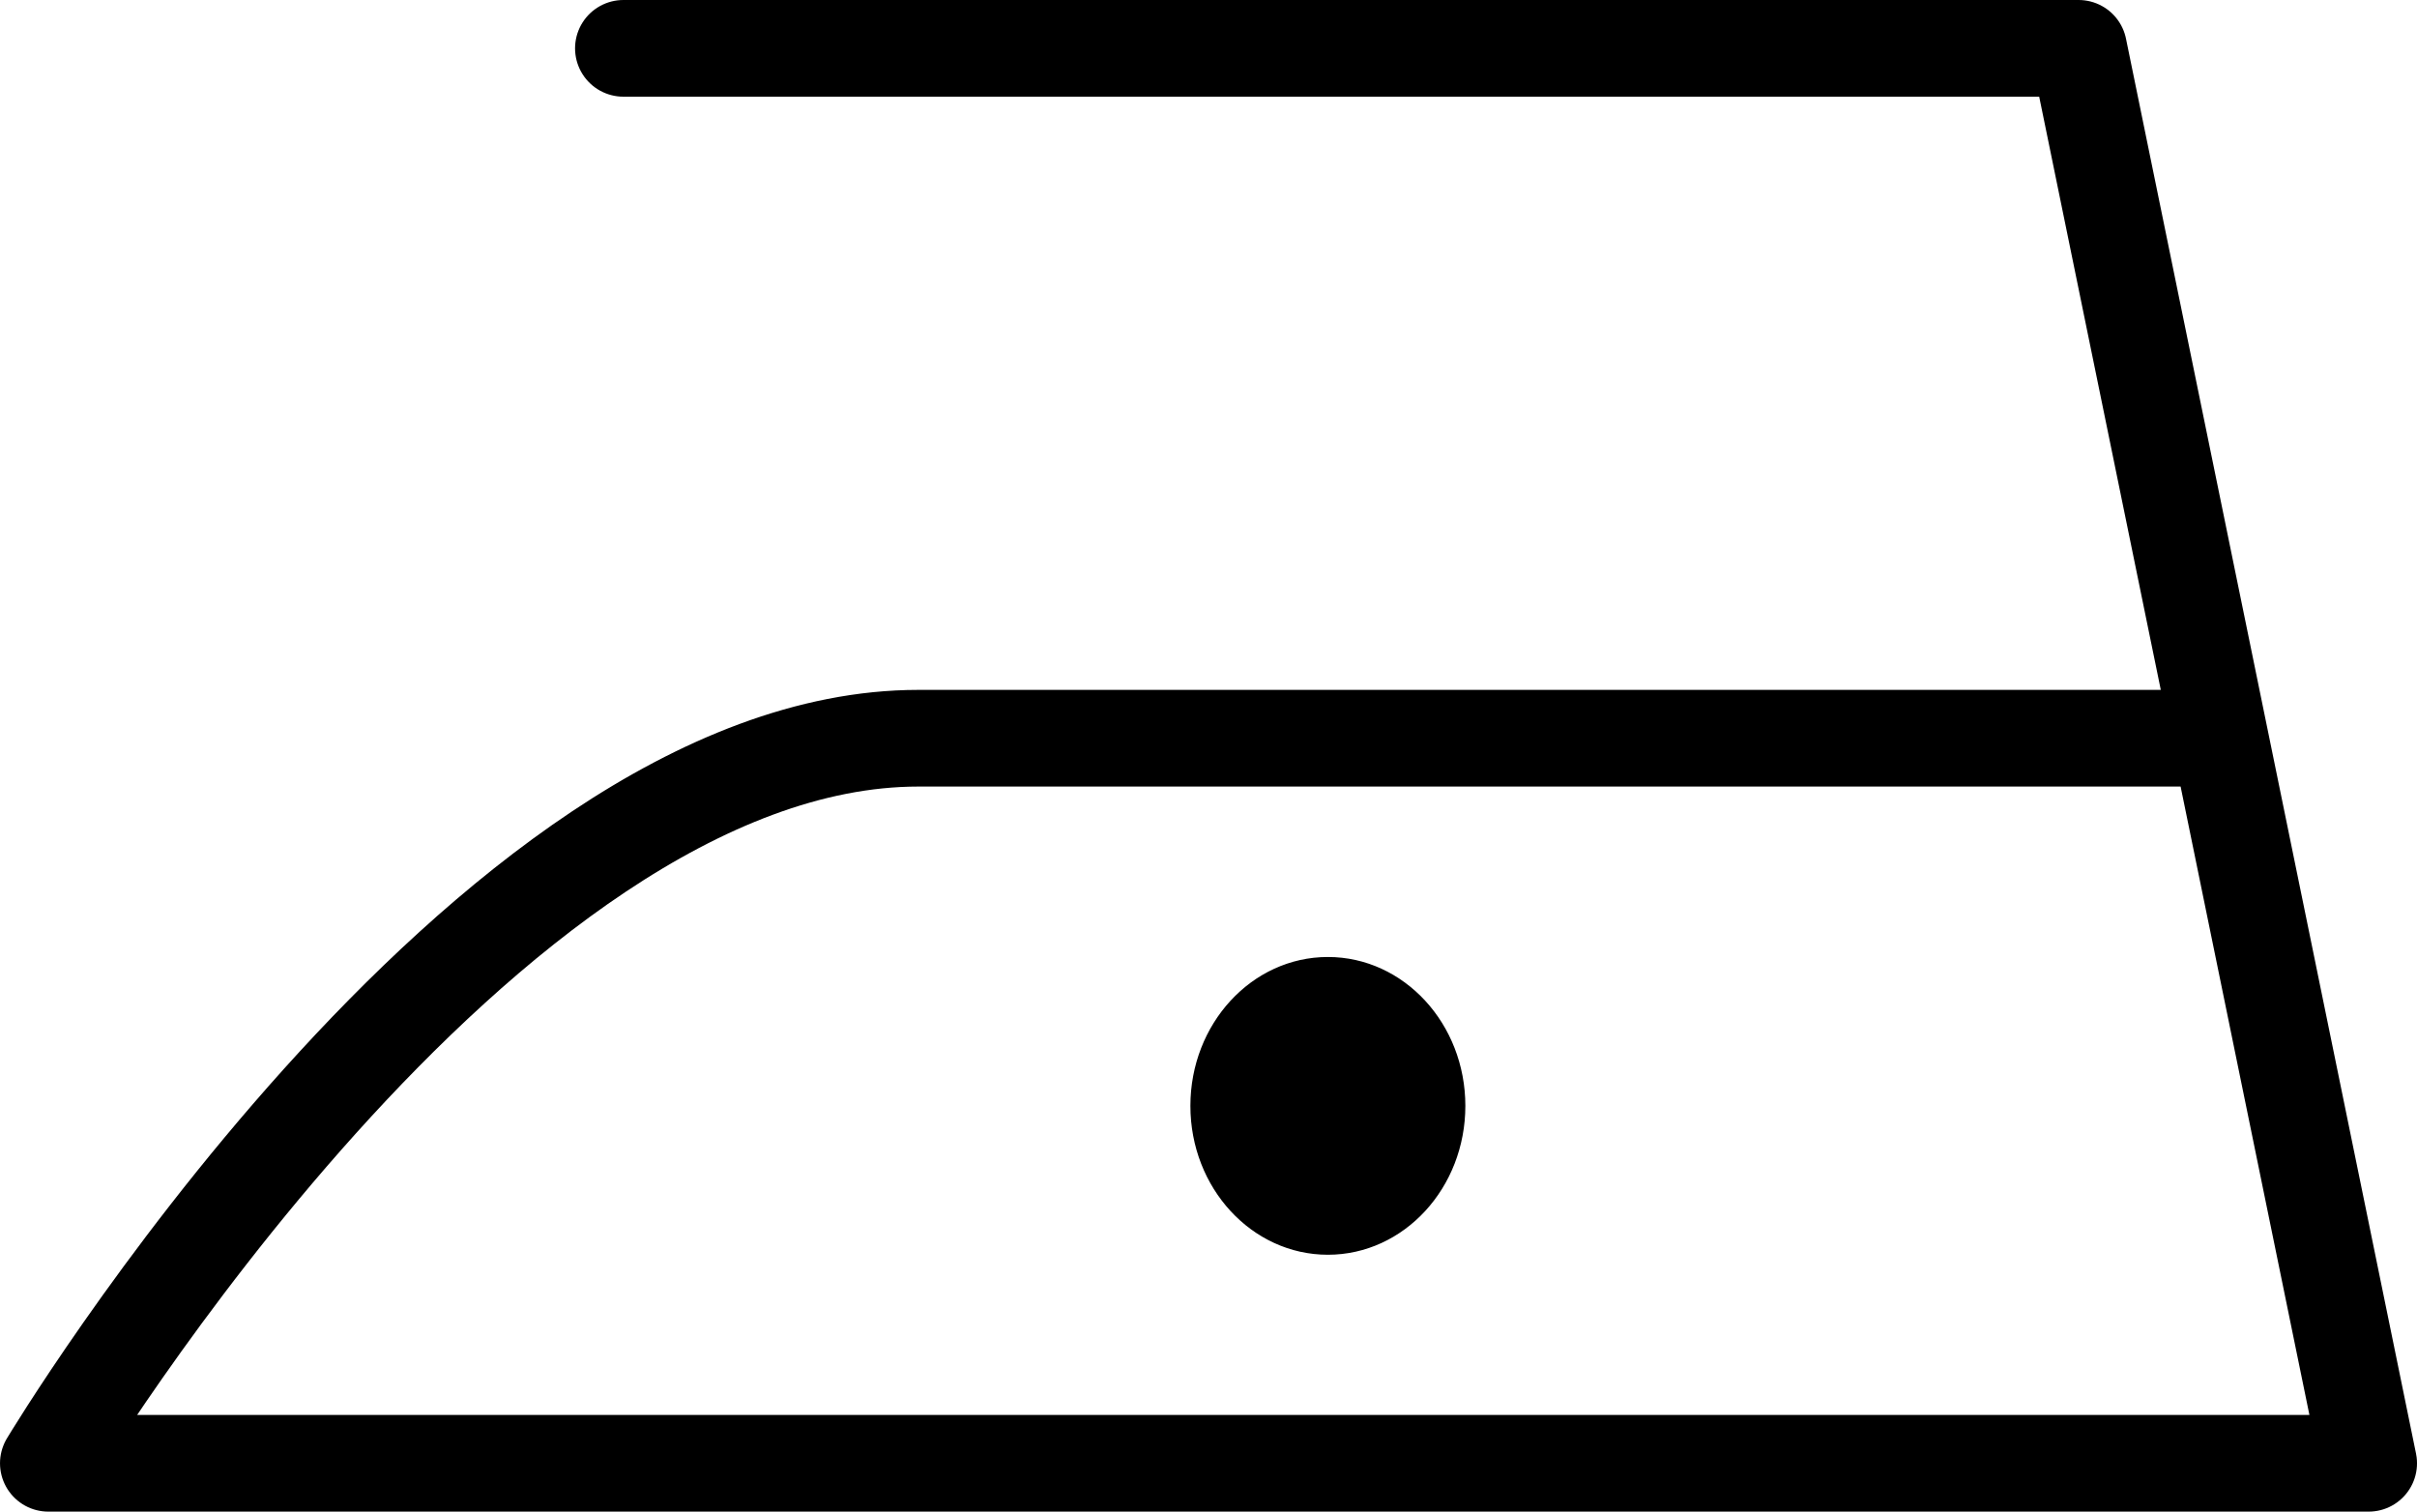 <?xml version="1.0" encoding="utf-8"?>
<!-- Generator: Adobe Illustrator 16.0.0, SVG Export Plug-In . SVG Version: 6.00 Build 0)  -->
<svg version="1.2" baseProfile="tiny" id="svg559" xmlns:svg="http://www.w3.org/2000/svg"
	 xmlns="http://www.w3.org/2000/svg" xmlns:xlink="http://www.w3.org/1999/xlink" x="0px" y="0px" width="312.5px"
	 height="195.451px" viewBox="32.066 92.012 312.5 195.451" xml:space="preserve">
<path id="path1659" stroke="#000000" d="M221.025,235c0-10.355-7.734-18.75-17.275-18.75s-17.275,8.395-17.275,18.75
	s7.734,18.75,17.275,18.75S221.025,245.355,221.025,235L221.025,235z"/>
<path id="path1842" fill="none" stroke="#000000" stroke-width="12.5" stroke-linecap="round" stroke-linejoin="round" d="
	M112.667,98.262h188.15l37.5,182.951h-300c0,0,56.25-93.75,112.5-93.75s166.25,0,166.25,0"/>
</svg>
